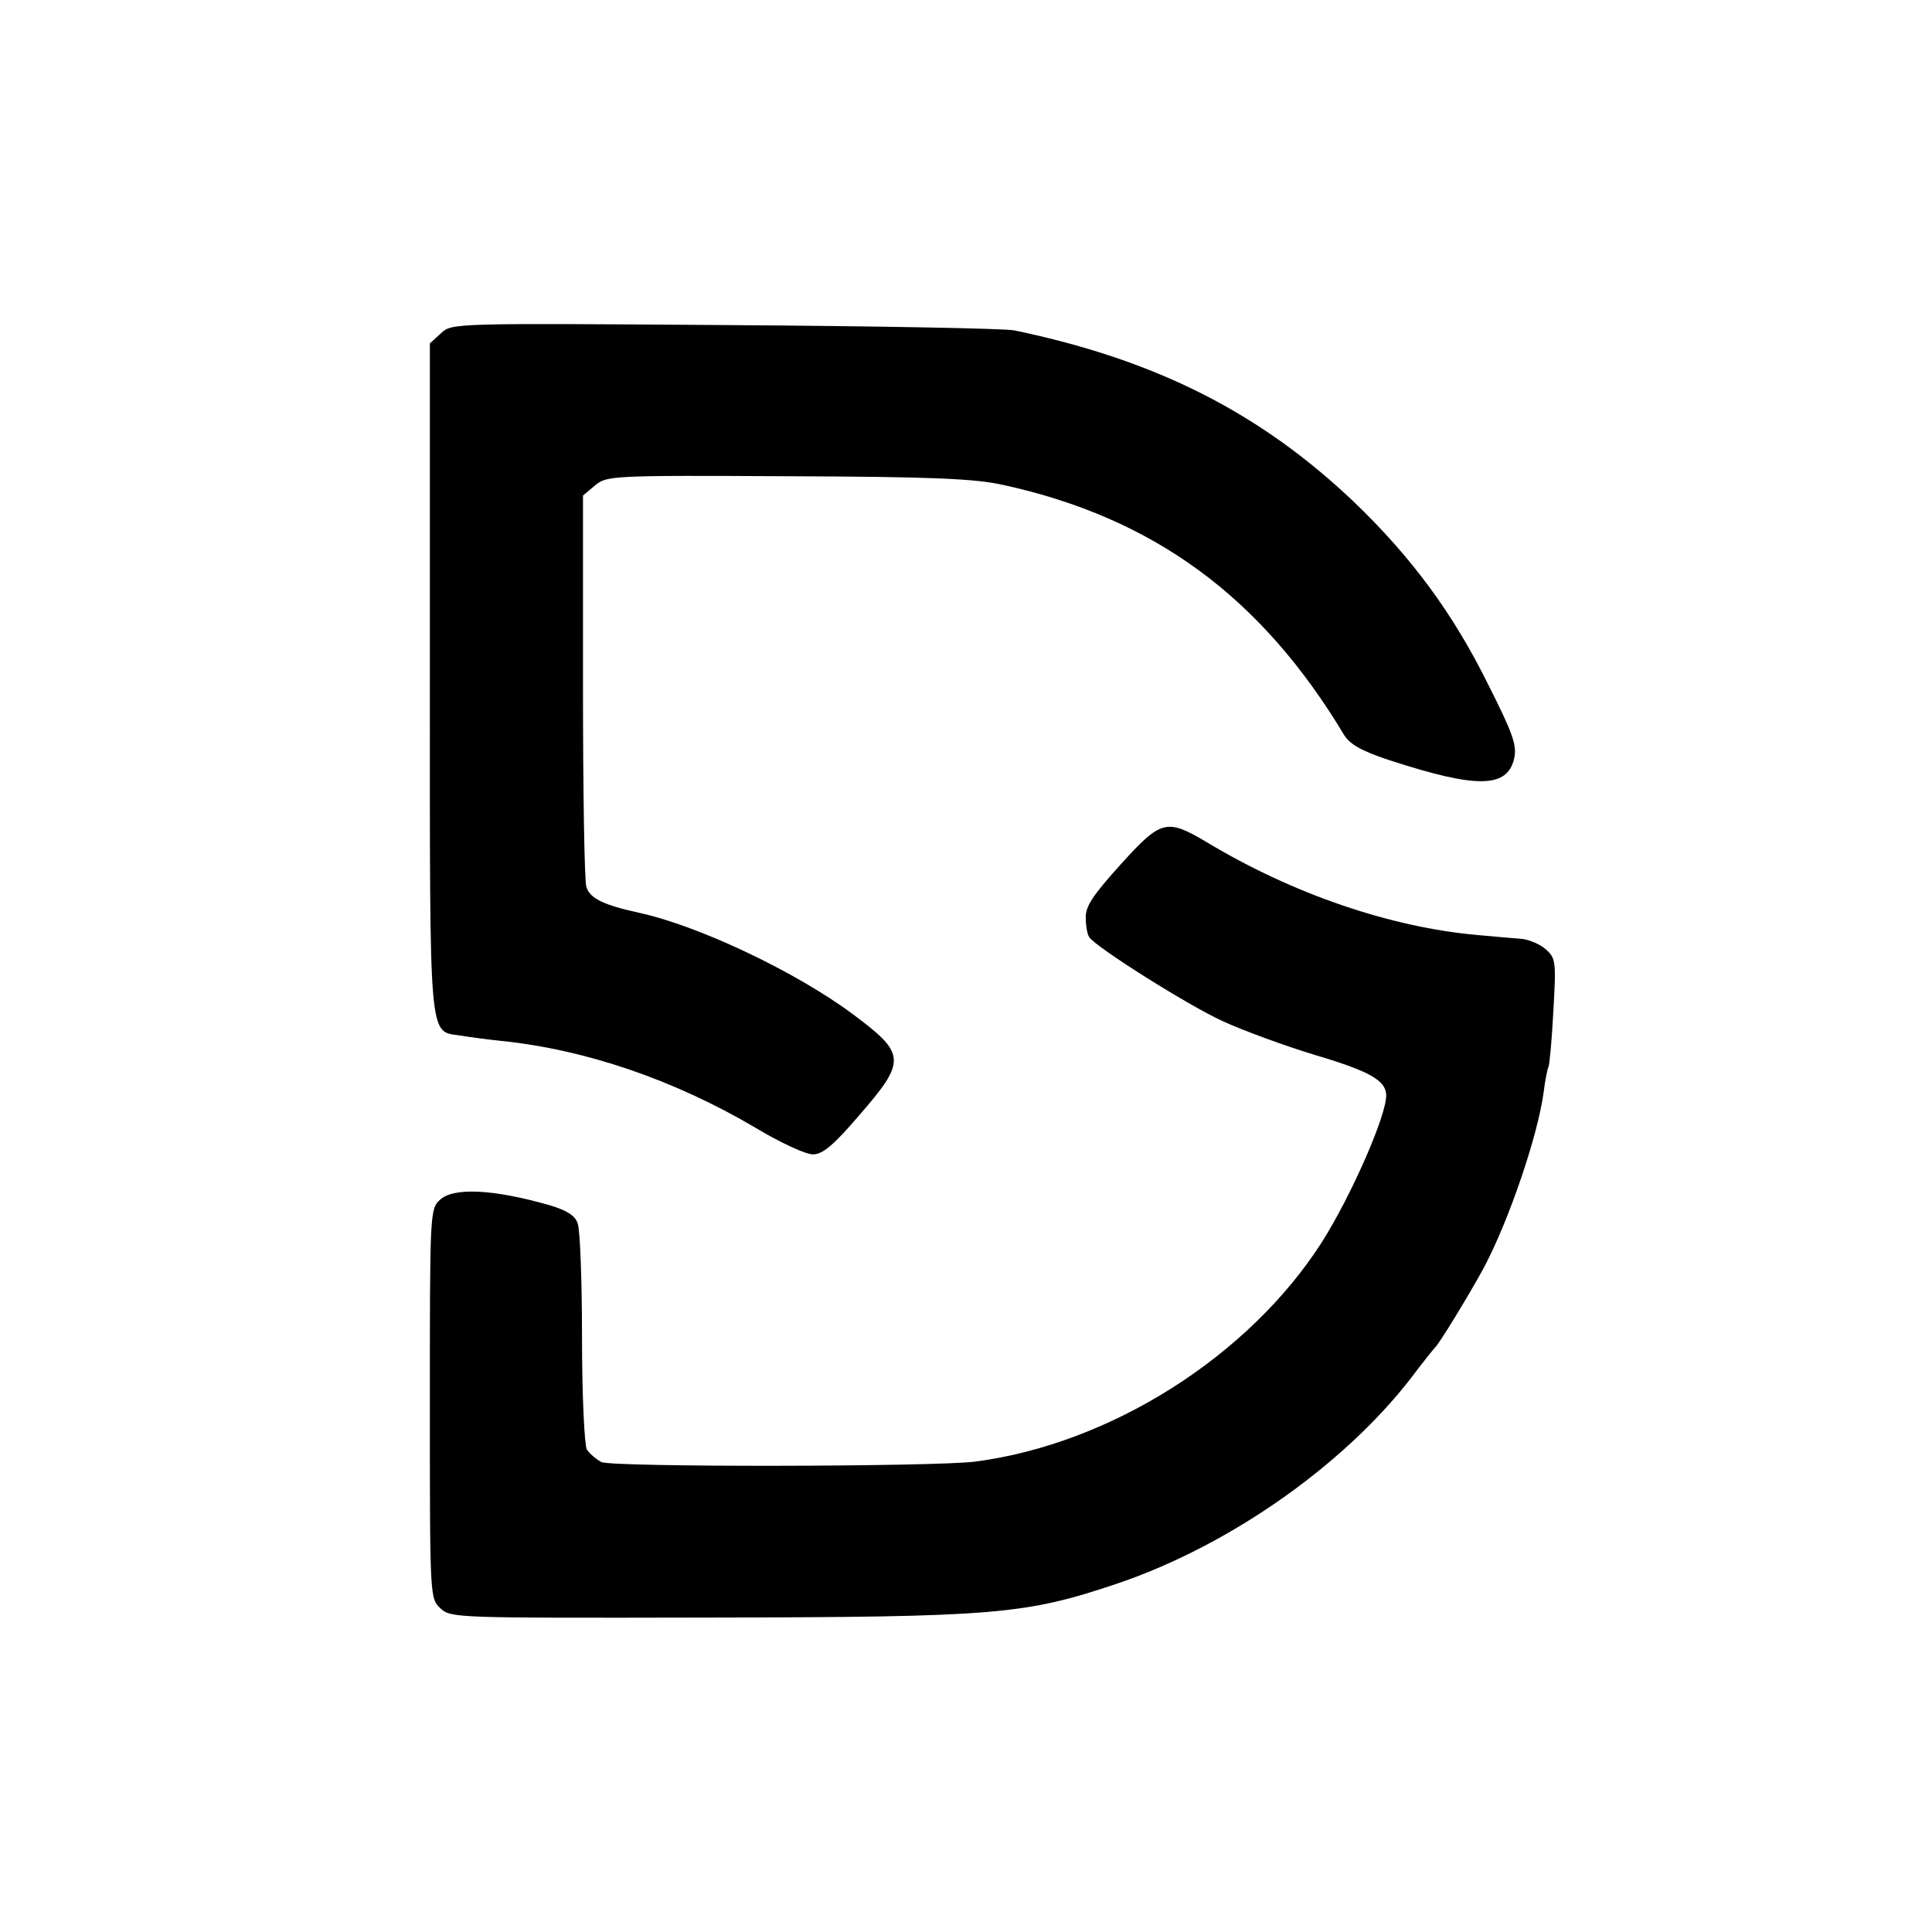 <?xml version="1.0" standalone="no"?>
<!DOCTYPE svg PUBLIC "-//W3C//DTD SVG 20010904//EN"
 "http://www.w3.org/TR/2001/REC-SVG-20010904/DTD/svg10.dtd">
<svg version="1.0" xmlns="http://www.w3.org/2000/svg"
 width="400pt" height="400pt" viewBox="0 0 400 400"
 preserveAspectRatio="xMidYMid meet">
<g transform="translate(0,400) scale(0.1,-0.1)"
fill="#000000" stroke="none">
<path d="M913 3310 l-23 -21 0 -692 c0 -765 -3 -731 63 -741 18 -3 55 -8 84
-11 176 -18 360 -81 529 -181 50 -30 102 -54 117 -54 20 0 42 18 96 81 98 113
97 127 -13 209 -118 88 -319 183 -442 210 -74 16 -103 30 -110 54 -4 11 -7
198 -7 415 l0 395 25 21 c24 20 32 21 399 19 299 -1 388 -5 446 -18 311 -68
534 -231 706 -518 12 -19 36 -33 94 -52 181 -59 244 -58 258 4 6 27 -3 52 -54
153 -73 148 -160 265 -279 379 -194 184 -409 293 -702 354 -19 4 -289 9 -600
11 -563 4 -565 4 -587 -17z"/>
<path d="M2320 2210 c-57 -63 -73 -87 -72 -110 0 -17 3 -34 7 -40 12 -20 204
-141 276 -174 41 -19 128 -51 194 -71 111 -33 144 -52 145 -82 1 -42 -73 -210
-134 -306 -151 -235 -436 -416 -716 -453 -85 -11 -752 -12 -775 -1 -11 6 -24
17 -30 26 -5 9 -10 112 -10 231 0 118 -4 225 -9 237 -5 16 -22 27 -59 38 -116
33 -198 37 -226 11 -21 -19 -21 -28 -21 -422 0 -403 0 -403 22 -424 22 -20 30
-20 553 -19 599 1 657 6 850 71 238 81 482 255 620 443 17 22 33 42 36 45 9 8
71 110 101 165 52 98 112 274 124 364 3 25 8 49 10 52 2 4 7 56 10 115 6 103
5 110 -15 128 -12 11 -34 20 -49 22 -15 1 -56 5 -92 8 -181 16 -383 85 -561
192 -84 50 -95 47 -179 -46z"/>
</g>
</svg>
